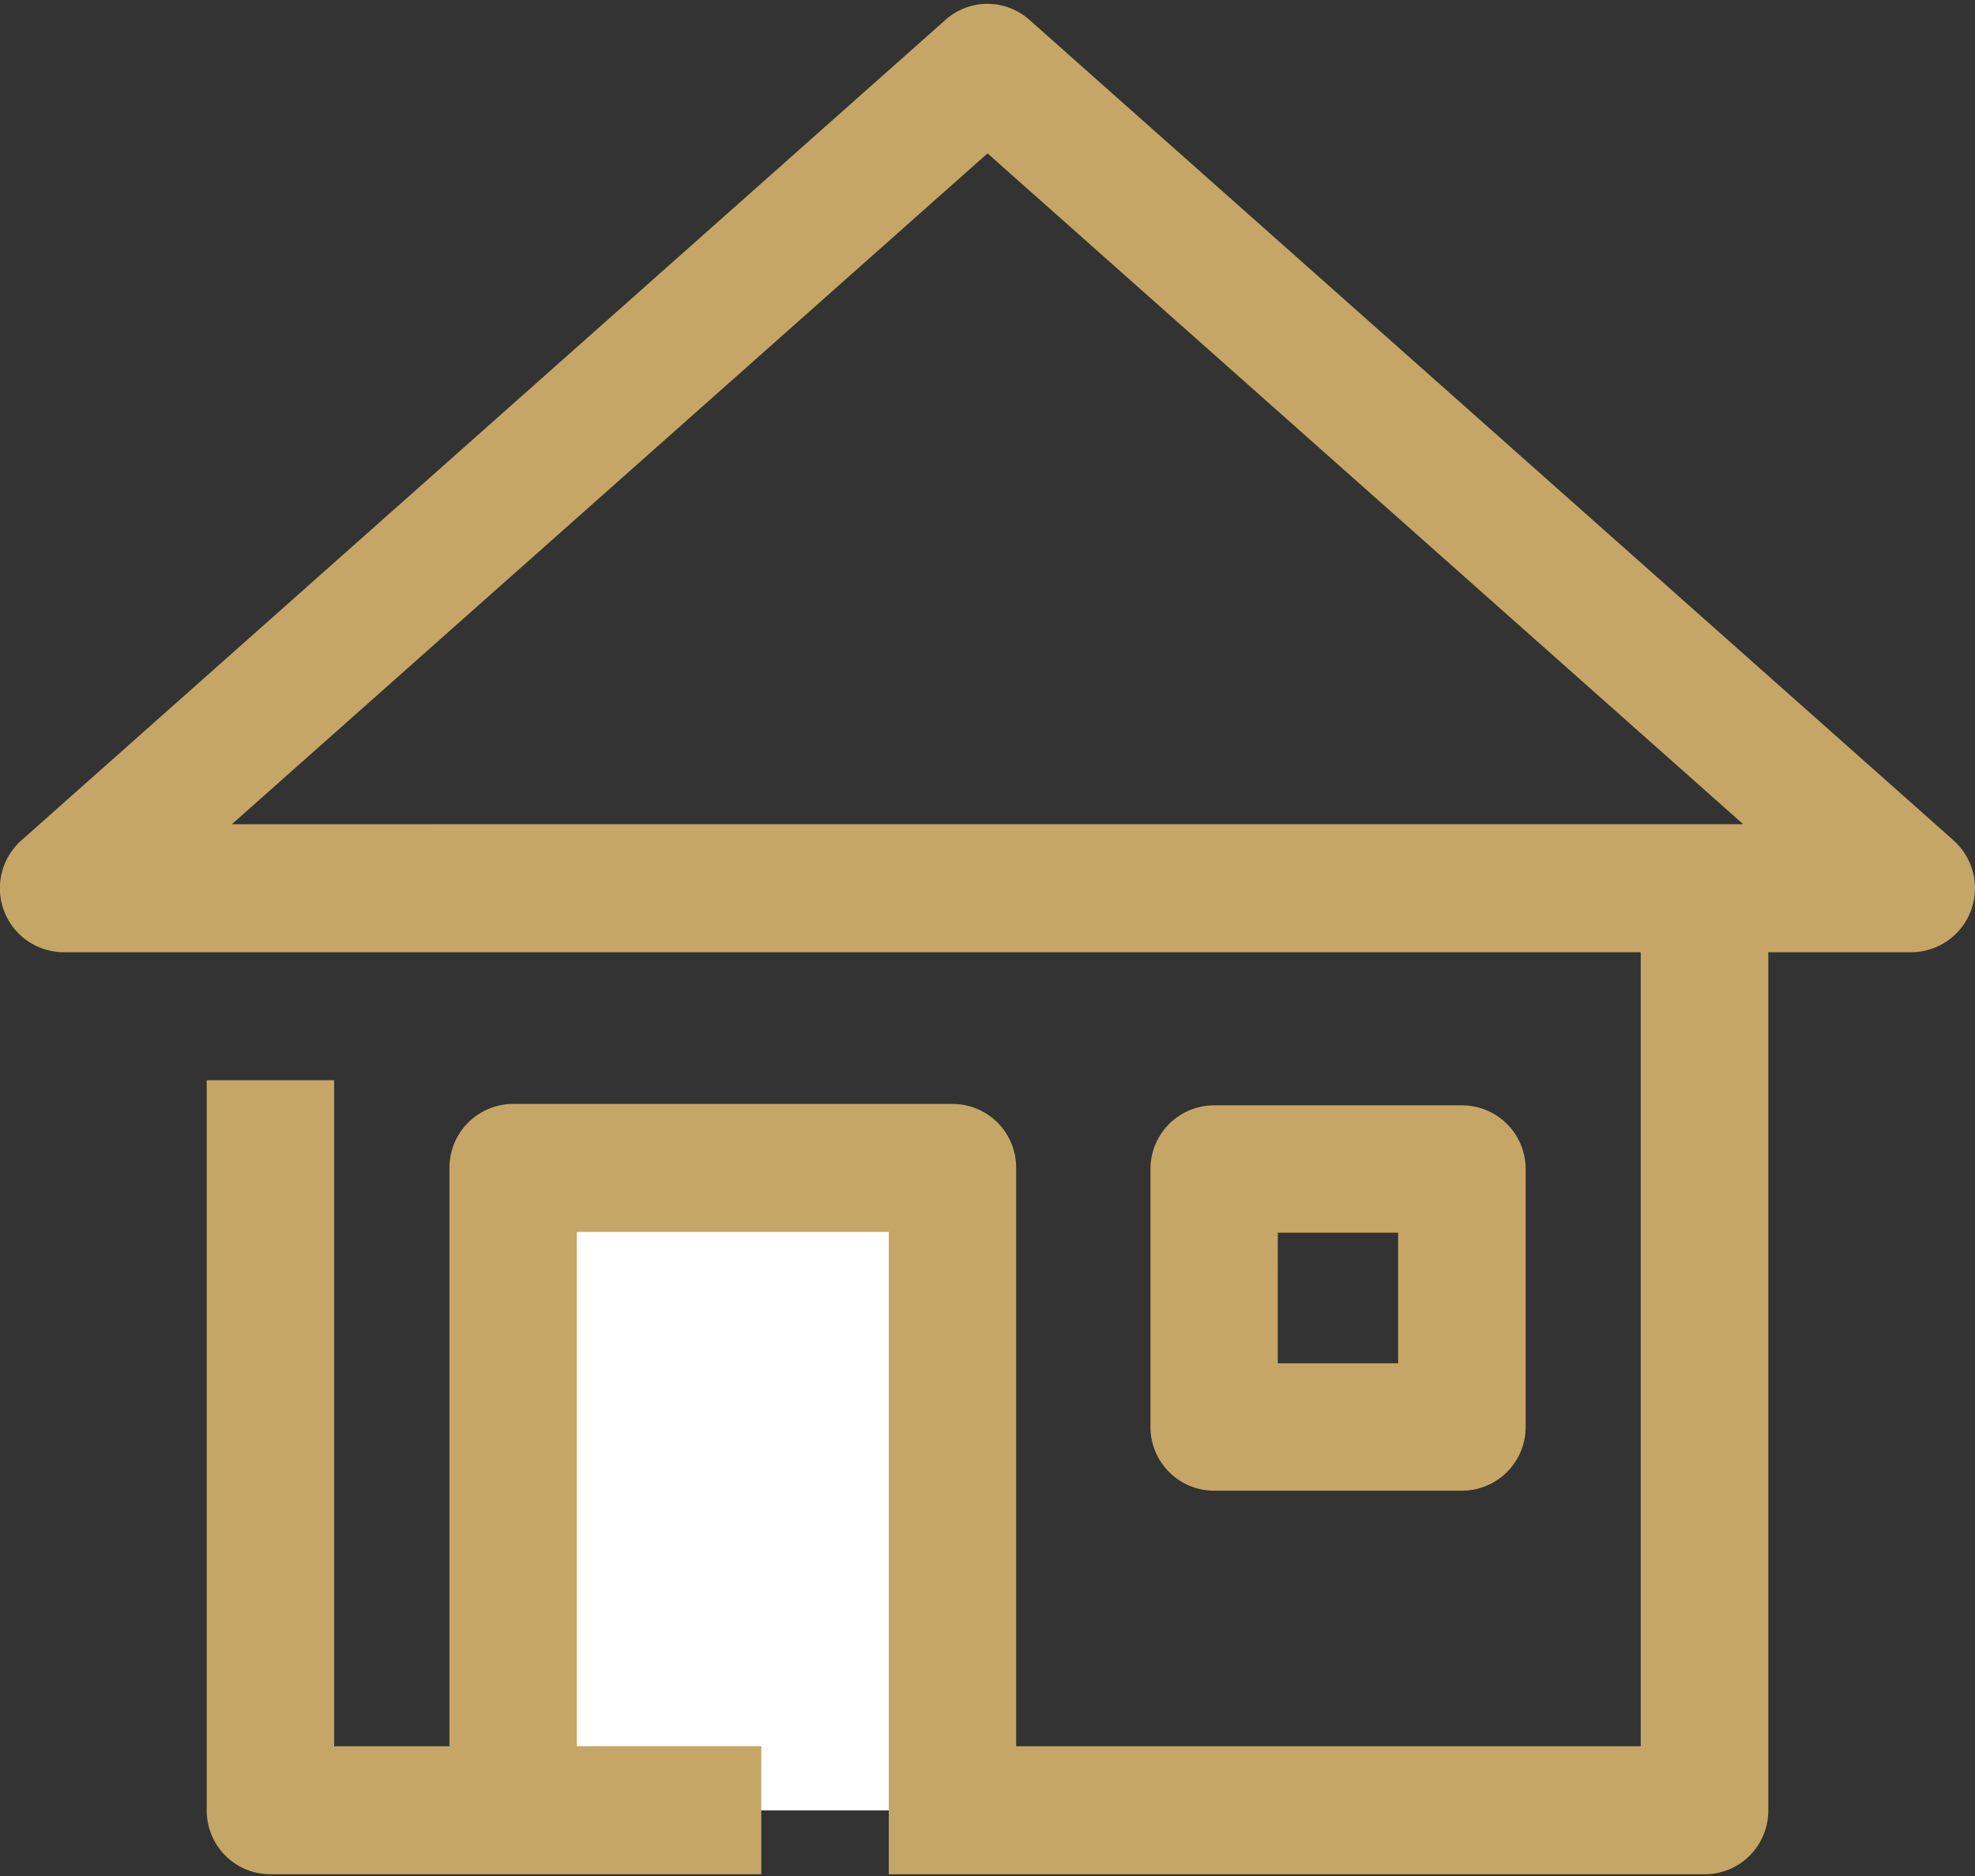 <svg xmlns="http://www.w3.org/2000/svg" width="80" height="76" viewBox="0 0 80 76">
    <rect x="0" y="0" width="80" height="76" fill="#333333" stroke="none"/>
    <defs>
        <clipPath id="prefix__clip-path">
            <path id="prefix__Rectangle_196" d="M0 0H80V76H0z" class="prefix__cls-1" data-name="Rectangle 196"/>
        </clipPath>
        <style>
            .prefix__cls-1{fill:#fff}.prefix__cls-3{fill:#c5a666}
        </style>
    </defs>
    <g id="prefix__Group_233" data-name="Group 233" transform="translate(-552 -366)">
        <g id="prefix__Group_232" data-name="Group 232" transform="translate(552 366)">
            <g id="prefix__Group_231" data-name="Group 231">
                <path id="prefix__Rectangle_195" d="M0 0H17.799V26.028H0z" class="prefix__cls-1" data-name="Rectangle 195" transform="translate(20.787 47.314)"/>
                <path id="prefix__Path_1221" d="M631.123 400.843L593.7 367.612a2.554 2.554 0 0 0-3.407 0l-37.42 33.231a2.593 2.593 0 0 0 1.7 4.538h63.886v32.167h-25.3v-23.429a2.578 2.578 0 0 0-2.581-2.592h-17.793a2.587 2.587 0 0 0-2.581 2.592v23.429h-4.671v-26.981h-5.161v29.574a2.593 2.593 0 0 0 .753 1.836 2.567 2.567 0 0 0 1.828.756h19.884v-5.186h-7.471v-20.835H588v26.022h33.047a2.566 2.566 0 0 0 1.827-.756 2.6 2.6 0 0 0 .753-1.836v-34.76h5.793a2.593 2.593 0 0 0 1.7-4.538zm-69.731-.648L592 373.019l30.608 27.175zm0 0" class="prefix__cls-3" data-name="Path 1221" transform="translate(-551.999 -366.805)"/>
            </g>
        </g>
        <path id="prefix__Path_1222" d="M852.933 657H842.9a2.58 2.58 0 0 1-2.58-2.581v-10.45a2.58 2.58 0 0 1 2.58-2.58h10.037a2.581 2.581 0 0 1 2.581 2.58v10.45a2.581 2.581 0 0 1-2.585 2.581zm-7.455-5.161h4.874v-5.289h-4.875zm0 0" class="prefix__cls-3" data-name="Path 1222" transform="translate(-241.719 -230.61)"/>
    </g>
</svg>
